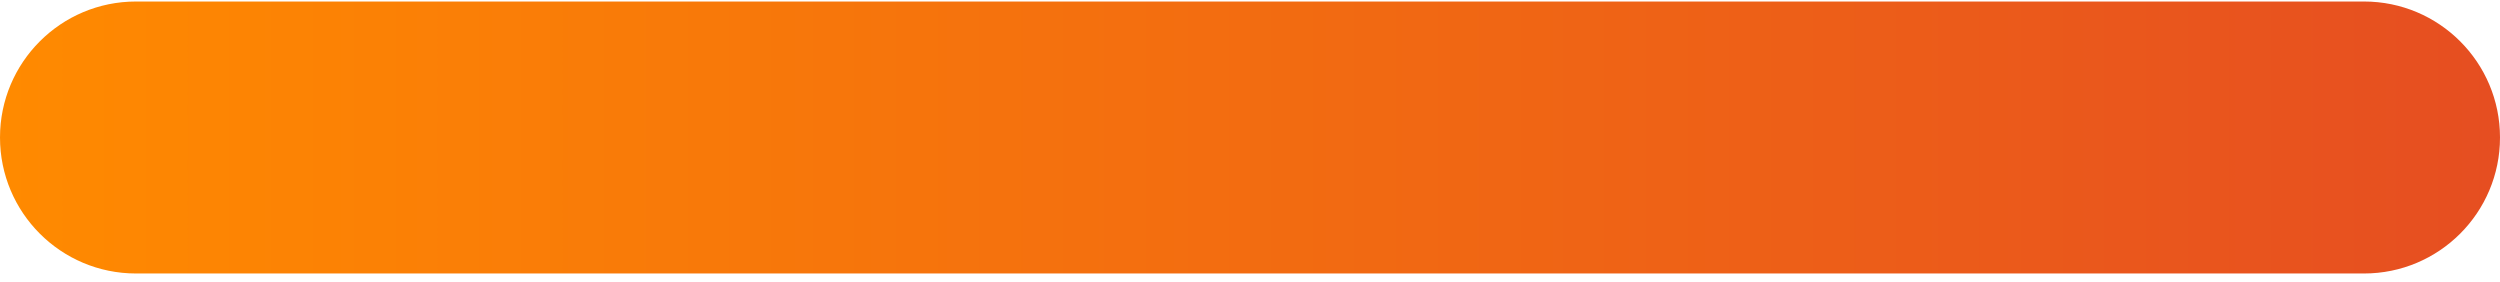 <?xml version="1.0" encoding="UTF-8"?> <svg xmlns="http://www.w3.org/2000/svg" width="239" height="27" viewBox="0 0 239 27" fill="none"> <path d="M13 26.145C5.82 26.145 -2.54413e-07 20.324 -5.68248e-07 13.145C-8.82082e-07 5.965 5.82 0.145 13 0.145L226 0.145C233.18 0.145 239 5.965 239 13.145C239 20.324 233.18 26.145 226 26.145L13 26.145Z" fill="url(#paint0_linear)"></path> <defs> <linearGradient id="paint0_linear" x1="-5.68248e-07" y1="13.145" x2="239" y2="13.145" gradientUnits="userSpaceOnUse"> <stop stop-color="#FF8A00"></stop> <stop offset="1" stop-color="#E64E21"></stop> </linearGradient> </defs> </svg> 